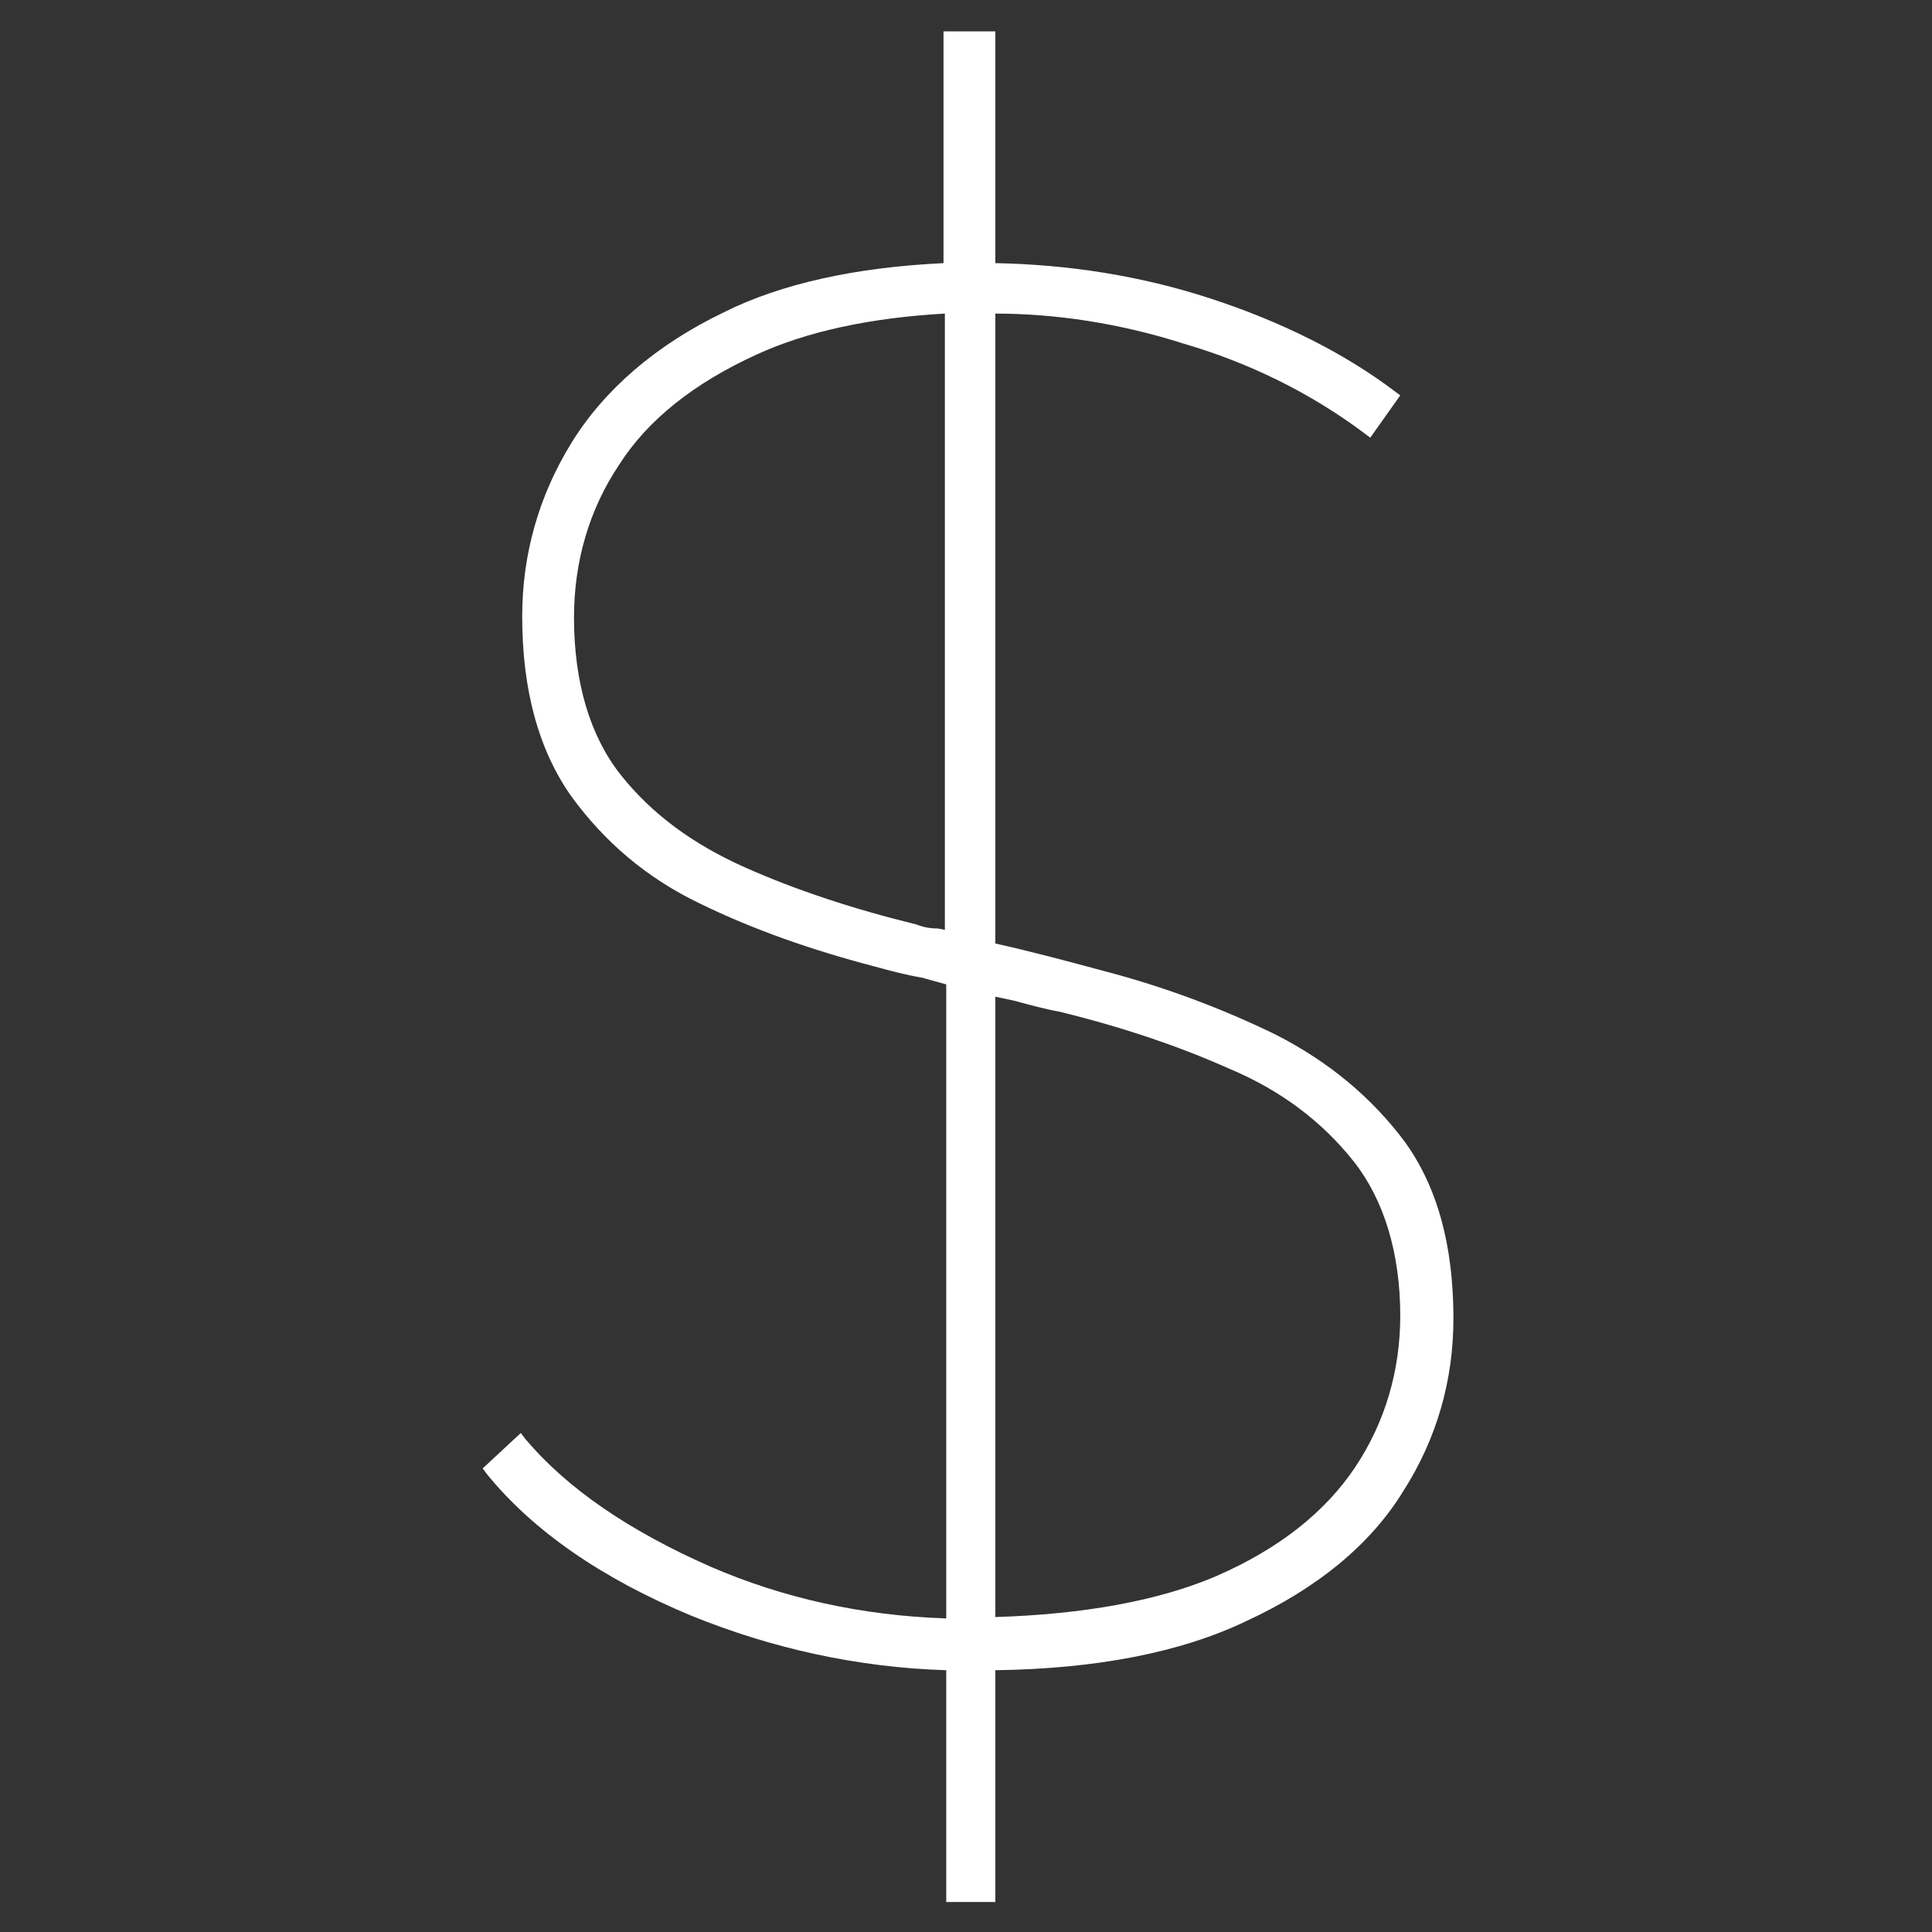 <?xml version="1.0" encoding="utf-8"?>
<!-- Generator: Adobe Illustrator 27.5.0, SVG Export Plug-In . SVG Version: 6.00 Build 0)  -->
<svg version="1.1" id="Livello_1" xmlns="http://www.w3.org/2000/svg" xmlns:xlink="http://www.w3.org/1999/xlink" x="0px" y="0px"
	 viewBox="0 0 141.7 141.7" style="enable-background:new 0 0 141.7 141.7;" xml:space="preserve">
<rect x="0" y="0" width="141.7" height="141.7" fill="#333333" stroke="none"/>
<style type="text/css">
	.st0{fill:#FFFFFF;}
</style>
<path class="st0" d="M103,83.7c-2.4-3.2-5.5-5.8-9.4-7.8c-3.9-1.9-8.1-3.5-12.7-4.7c-2.6-0.7-5.2-1.4-7.9-2V23
	c4.4,0,9.1,0.7,13.8,2.2c4.8,1.4,9.3,3.6,13.3,6.6l0.4,0.3l2.2-3.1l-0.4-0.3c-3.7-2.8-8.3-5.1-13.5-6.8c-5.2-1.7-10.5-2.5-15.8-2.6
	V2.3h-3.8v17c-6.4,0.3-11.9,1.5-16.1,3.6c-5,2.4-8.8,5.7-11.2,9.6c-2.4,3.9-3.6,8.2-3.6,12.7c0,5.4,1.2,9.8,3.6,13.2
	c2.4,3.3,5.5,6,9.5,7.9c3.9,1.9,8.2,3.4,12.8,4.6c1.1,0.3,2.2,0.6,3.4,0.8l1.8,0.5v46.5c-6.2-0.2-12-1.5-17.3-3.8
	c-5.9-2.6-10.5-5.7-13.6-9.4l-0.3-0.4l-2.8,2.6l0.3,0.4c3.4,4.2,8.5,7.7,15,10.4c5.9,2.4,12.2,3.8,18.7,4v17H73v-17
	c7.4-0.1,13.6-1.3,18.4-3.6c5.2-2.4,9.1-5.6,11.5-9.5c2.5-3.9,3.7-8.2,3.7-12.7C106.6,91.3,105.4,87,103,83.7z M73,73.1l1.4,0.3
	c1.1,0.3,2.2,0.6,3.3,0.8c4.5,1.1,8.7,2.5,12.5,4.2c3.8,1.6,6.8,3.9,9.1,6.8c2.2,2.8,3.4,6.7,3.4,11.3c0,4-1.1,7.8-3.3,11.1
	c-2.2,3.3-5.6,6-10.2,8c-4.2,1.8-9.7,2.8-16.2,3V73.1z M67.2,67.8c-4.5-1.1-8.8-2.5-12.6-4.2c-3.8-1.7-6.8-3.9-9.1-6.8
	c-2.2-2.8-3.4-6.7-3.4-11.5c0-4.1,1.1-7.9,3.3-11.2c2.1-3.3,5.5-6,10.1-8.1c3.7-1.7,8.4-2.7,13.8-3v45.2l-0.5-0.1
	C68.2,68.1,67.7,68,67.2,67.8L67.2,67.8z"/>
</svg>
